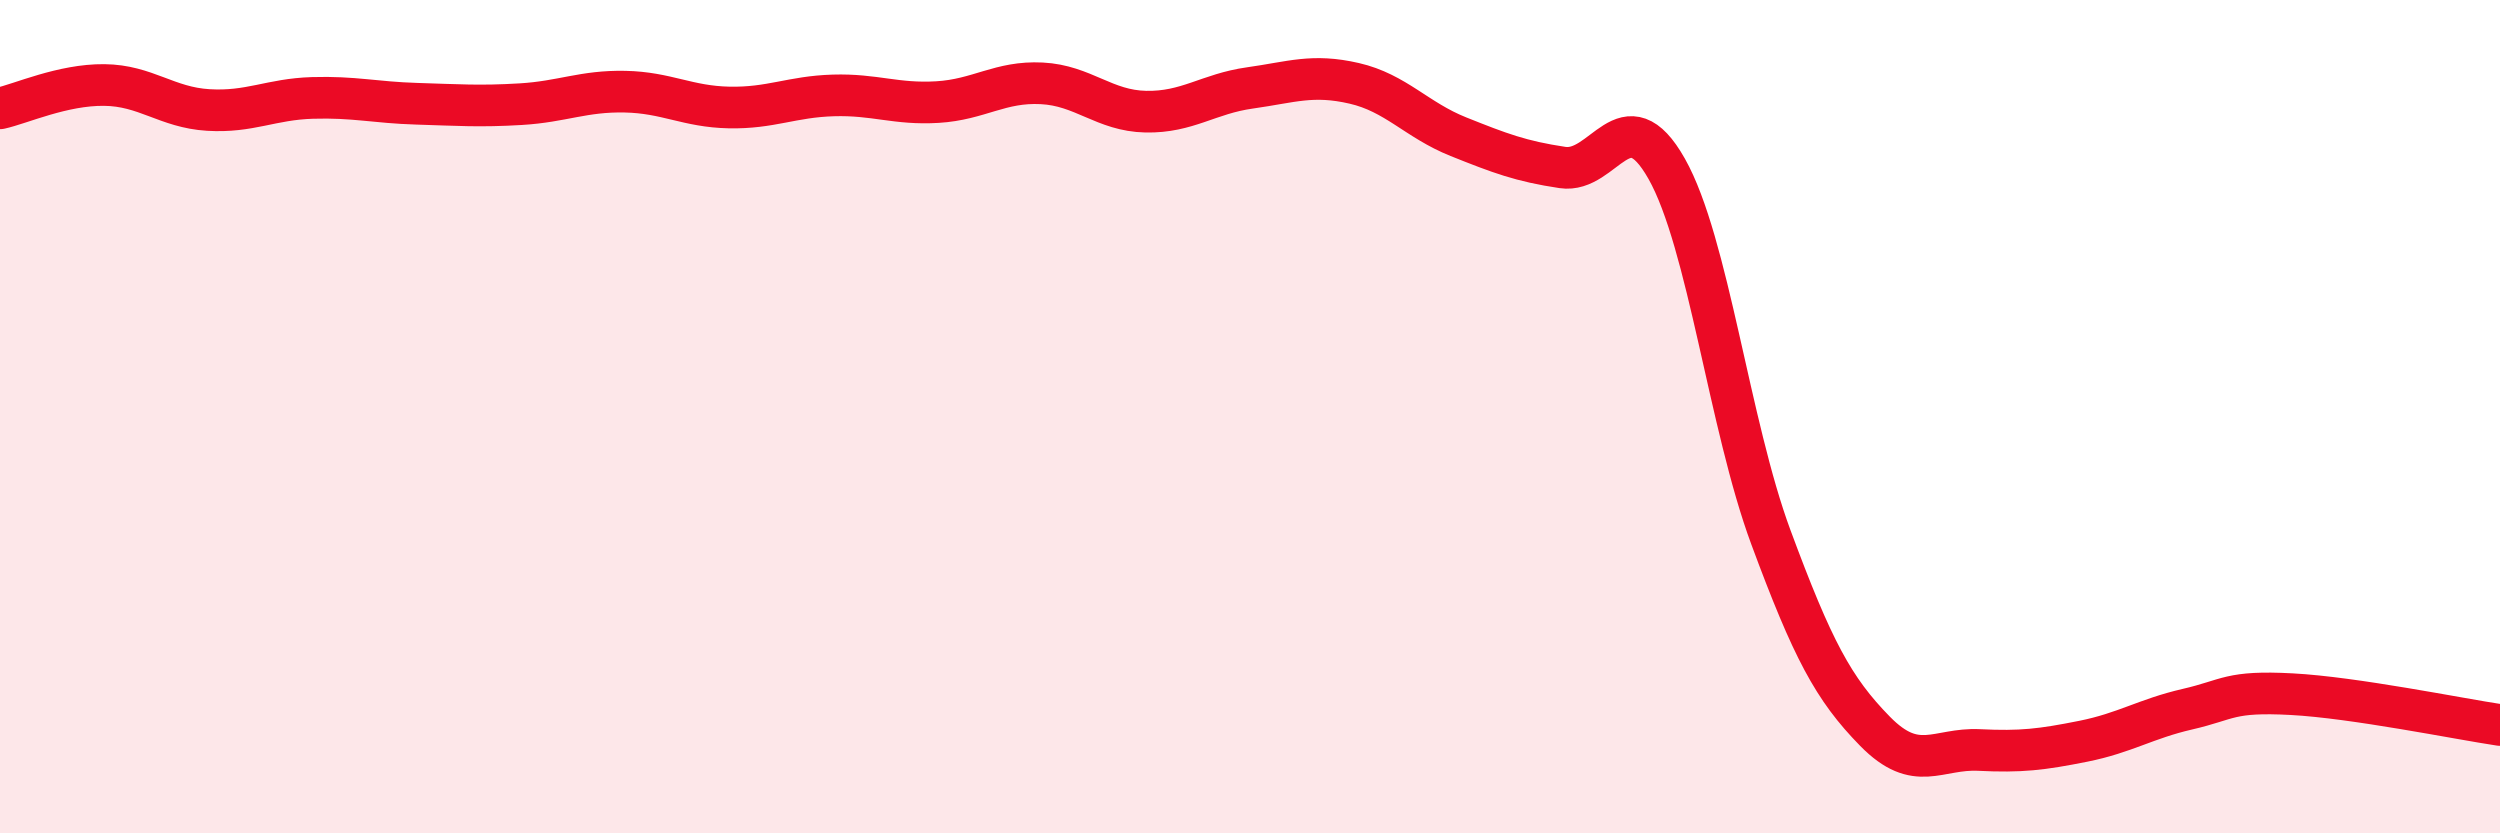 
    <svg width="60" height="20" viewBox="0 0 60 20" xmlns="http://www.w3.org/2000/svg">
      <path
        d="M 0,2.6 C 0.5,2.49 1.5,2.03 2.5,2.04 C 3.5,2.05 4,2.58 5,2.64 C 6,2.7 6.5,2.38 7.5,2.35 C 8.5,2.32 9,2.46 10,2.49 C 11,2.52 11.5,2.56 12.5,2.5 C 13.5,2.44 14,2.18 15,2.2 C 16,2.22 16.5,2.56 17.5,2.58 C 18.5,2.6 19,2.32 20,2.29 C 21,2.26 21.5,2.51 22.5,2.45 C 23.5,2.39 24,1.95 25,2 C 26,2.05 26.5,2.66 27.5,2.68 C 28.5,2.7 29,2.25 30,2.11 C 31,1.97 31.5,1.77 32.5,2 C 33.5,2.23 34,2.88 35,3.28 C 36,3.68 36.5,3.87 37.5,4.02 C 38.5,4.17 39,2.28 40,4.05 C 41,5.82 41.5,10.19 42.5,12.89 C 43.5,15.59 44,16.53 45,17.55 C 46,18.57 46.5,17.95 47.5,18 C 48.5,18.05 49,17.99 50,17.79 C 51,17.59 51.5,17.25 52.5,17.02 C 53.5,16.79 53.5,16.58 55,16.66 C 56.5,16.74 59,17.25 60,17.4L60 20L0 20Z"
        fill="#EB0A25"
        opacity="0.1"
        stroke-linecap="round"
        stroke-linejoin="round"
      />
      <path
        d="M 0,2.6 C 0.5,2.49 1.5,2.03 2.5,2.04 C 3.5,2.05 4,2.58 5,2.64 C 6,2.7 6.5,2.38 7.5,2.35 C 8.5,2.32 9,2.46 10,2.49 C 11,2.52 11.5,2.56 12.5,2.5 C 13.5,2.44 14,2.18 15,2.2 C 16,2.22 16.5,2.56 17.5,2.58 C 18.5,2.6 19,2.32 20,2.29 C 21,2.26 21.5,2.51 22.5,2.45 C 23.5,2.39 24,1.95 25,2 C 26,2.05 26.5,2.66 27.5,2.68 C 28.5,2.7 29,2.25 30,2.11 C 31,1.97 31.5,1.77 32.5,2 C 33.5,2.23 34,2.88 35,3.28 C 36,3.68 36.5,3.87 37.5,4.02 C 38.5,4.17 39,2.28 40,4.05 C 41,5.82 41.5,10.19 42.5,12.89 C 43.5,15.59 44,16.53 45,17.55 C 46,18.57 46.5,17.95 47.5,18 C 48.5,18.05 49,17.99 50,17.79 C 51,17.59 51.5,17.25 52.5,17.02 C 53.5,16.79 53.5,16.58 55,16.66 C 56.5,16.74 59,17.25 60,17.4"
        stroke="#EB0A25"
        stroke-width="1"
        fill="none"
        stroke-linecap="round"
        stroke-linejoin="round"
      />
    </svg>
  